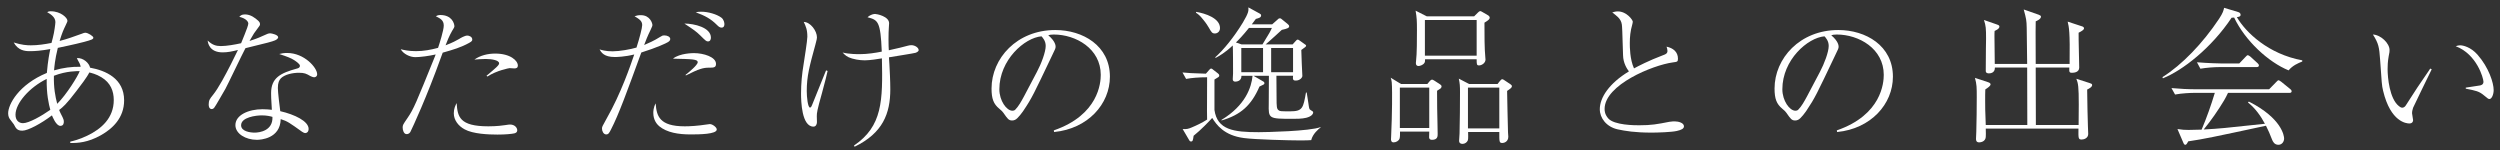 <?xml version="1.0" encoding="UTF-8"?>
<svg id="_レイヤー_1" data-name="レイヤー_1" xmlns="http://www.w3.org/2000/svg" version="1.1" viewBox="0 0 800 48">
  <rect x="0" y="0" width="800" height="48" fill="#333333" stroke="none"/>
  <!-- Generator: Adobe Illustrator 29.5.1, SVG Export Plug-In . SVG Version: 2.1.0 Build 141)  -->
  <defs>
    <style>
      .st0 {
        fill: #fff;
      }
    </style>
  </defs>
  <path class="st0" d="M22.482,45.32c.816-.191,2.928-.672,5.473-1.92,4.512-2.16,8.449-5.664,8.449-11.377,0-2.88-1.008-5.521-3.937-7.297-1.728-1.056-3.312-1.392-3.888-1.536-.672,1.44-2.88,4.32-4.176,6.001-3.265,4.272-4.225,5.04-5.473,6,.144.336.24.673.528,1.2.96,1.824.96,2.064.96,2.593,0,.24,0,1.296-1.104,1.296-1.392,0-2.544-3.024-2.688-3.36-3.408,2.592-7.681,4.896-9.457,4.896-1.68,0-2.064-.72-2.736-2.017-.192-.288-1.056-1.344-1.2-1.584-.288-.384-.624-.96-.624-1.968,0-2.832,3.36-9.169,12.385-12.913.336-3.889.816-6.337,1.104-7.633-3.024.528-4.801.672-6.529.672-1.584,0-3.744-.192-5.185-2.784,2.544.816,4.272.912,5.473.912,2.256,0,4.464-.336,6.625-.768.144-.528.72-2.736.768-3.169.048-.144.48-2.832.48-3.504,0-1.681-1.728-2.641-2.64-3.169.336-.191.528-.287,1.152-.287,3.265,0,5.329,2.16,5.329,2.976,0,.288,0,.384-.48,1.345-.816,1.728-1.104,2.256-2.016,5.184,2.736-.72,4.224-1.296,7.057-2.304.624-.24.864-.336,1.152-.336.864,0,2.592,1.104,2.592,1.584,0,.528-.672.72-2.928,1.344-3.264.864-7.633,1.729-8.449,1.921-.96,3.888-1.104,6.145-1.2,7.2,2.928-.864,5.617-1.2,8.497-1.152-.048-.336-.096-.624-.336-1.104-.624-1.104-.672-1.248-.864-1.681,2.016-.144,3.936,1.584,4.224,3.072,4.993.912,10.897,3.457,10.897,10.465,0,5.665-3.792,9.121-7.489,11.186-4.128,2.304-7.344,2.496-9.745,2.448v-.433ZM14.945,25.255c-5.521,2.688-9.985,7.776-9.985,11.473,0,1.824,1.104,2.688,2.4,2.688,1.872,0,5.952-2.304,8.737-4.272-.48-1.728-1.249-5.04-1.152-9.889ZM18.306,33.224c3.072-3.072,6.625-8.881,7.201-10.465-.672,0-4.176-.096-8.257,1.488-.096,3.792.432,6.624,1.056,8.977Z"/>
  <path class="st0" d="M79.458,7.541c0-.576-.672-1.632-2.88-2.16.432-.432.768-.768,1.824-.768,1.824,0,3.264,1.152,4.224,2.016.432.433.576.673.576,1.152,0,.336-.144.48-1.104,1.776-.624.816-.816,1.008-2.256,3.552,1.152-.384,2.544-.815,4.272-1.632,1.488-.672,1.776-.815,2.352-.815.48,0,2.544.479,2.544,1.248,0,.575-.912.96-1.008,1.008-1.104.432-1.92.672-9.457,2.496-1.056,1.968-5.905,12.146-6.385,12.961-.624,1.057-3.36,5.904-3.648,6.145-.336.384-.72.384-.816.384-.288,0-.912-.191-.912-1.487,0-1.345.384-1.824,1.392-3.072,1.776-2.209,3.937-6.337,5.665-9.697.816-1.584,1.776-3.601,2.304-4.656-1.92.479-3.264.768-4.896.768-4.272,0-4.704-3.023-4.8-3.792,1.44,1.393,2.64,1.776,4.225,1.776,1.872,0,4.56-.48,6.48-.912,0-.145,2.304-5.328,2.304-6.289ZM91.891,16.95c5.472,0,9.601,4.704,9.601,6.816,0,.672-.528.96-.96.96-.384,0-1.008-.288-1.2-.384-1.344-.768-1.872-1.056-3.696-1.056-1.968,0-4.512.527-5.76,1.775-.576.624-.96,1.44-.96,3.121,0,1.296.576,6.048.768,7.393,4.608,1.056,9.073,3.216,9.073,5.664,0,.912-.528,1.344-1.056,1.344-.336,0-.769-.239-1.056-.432-4.033-2.88-4.657-3.36-6.817-4.032-.144,6.288-6.48,6.624-7.632,6.624-3.601,0-6.865-1.968-6.865-4.704,0-3.216,4.176-5.088,8.688-5.088,1.249,0,2.112.096,2.977.191-.24-3.888-.24-4.32-.24-5.328,0-4.944,3.024-6.433,8.257-7.873.384-.096.96-.24.96-.912,0-.527-1.152-1.344-1.824-1.776-1.056-.672-2.16-1.104-4.8-1.968.72-.192,1.44-.336,2.544-.336ZM83.778,36.92c-1.824,0-6.625.576-6.625,3.168,0,1.969,2.928,2.353,4.32,2.353,1.536,0,5.904-.576,5.712-5.04-.672-.192-1.776-.48-3.408-.48Z"/>
  <path class="st0" d="M142.001,8.165c0-1.728-1.152-2.256-2.544-2.976.432-.192.72-.385,1.44-.385,3.745,0,4.513,2.736,4.513,3.648,0,.24-.336.816-.768,1.488-.864,1.488-1.68,3.505-2.064,4.561,2.4-.912,3.457-1.536,4.32-2.017.432-.287,1.824-1.104,2.641-1.104.576,0,1.584.384,1.584,1.248,0,.288,0,.576-1.008,1.104-2.592,1.439-5.184,2.208-8.449,3.12-.096.288-.192.527-.48,1.296-4.561,12.769-9.265,22.897-9.793,23.906-.144.336-.48.864-1.296.864-.864,0-1.248-1.249-1.248-2.064,0-.864.096-.96,1.536-3.072,2.016-2.929,2.784-4.896,8.737-19.586.192-.528.192-.576.288-.768-2.064.479-4.945.863-6.529.863-1.728,0-3.84-1.056-4.656-2.544.912.24,2.496.624,4.896.624s4.752-.432,7.057-1.056c.432-1.297,1.824-5.617,1.824-7.153ZM156.258,40.424c2.736,0,4.8-.288,5.376-.384.96-.144,1.248-.191,1.584-.191,1.488,0,2.304,1.008,2.304,1.872,0,.576-.48.863-.96.96-.864.191-2.832.384-5.376.384-2.832,0-7.825-.192-10.513-1.68-1.968-1.057-3.457-2.929-3.457-5.137,0-1.488.528-2.544.912-3.265.288,4.32.864,7.44,10.129,7.44ZM155.683,24.247c3.024-2.545,4.032-3.36,4.032-3.984,0-.96-2.208-1.393-4.32-1.393-1.488,0-2.688.145-3.601.192,1.92-1.344,4.32-1.92,6.673-1.92,4.848,0,7.249,2.256,7.249,3.84,0,.672-.432.912-1.104.912-.24,0-1.344-.096-1.536-.096-.144,0-4.081.72-7.105,2.688l-.288-.24Z"/>
  <path class="st0" d="M211.074,11.91c.864-.528.912-.576,1.584-.576.864,0,1.824.432,1.824,1.151,0,.48-.384.769-.768,1.009-.528.336-3.457,1.728-8.497,3.312-4.513,12.385-7.249,19.921-9.697,24.626-.528,1.008-.768,1.584-1.536,1.584-.864,0-1.344-1.057-1.344-1.824,0-.624.048-.672,1.488-3.265,4.608-8.064,7.633-16.993,8.833-20.497-3.072.768-5.617.815-6.241.815-3.408,0-4.32-1.439-4.848-2.448.576.192,1.872.624,4.176.624,2.208,0,5.712-.624,7.633-1.2.96-2.976,1.824-6.288,1.824-7.2,0-1.344-.96-1.92-2.448-2.832.816-.24,1.152-.336,2.017-.336,2.976,0,3.696,2.64,3.696,3.12,0,.288-.048.479-.576,1.584-1.104,2.256-1.44,3.216-2.064,4.849,1.249-.528,3.312-1.44,4.945-2.496ZM219.091,40.424c1.776,0,4.128-.144,6.96-.575.816-.097.912-.145,1.104-.145.816,0,2.208,1.008,2.208,1.729,0,1.536-5.617,1.584-8.401,1.584-3.84,0-7.537-.576-10.033-2.641-.672-.576-1.873-1.92-1.873-4.224,0-.385,0-1.729.769-3.072.24,4.032,1.2,7.344,9.265,7.344ZM219.379,23.959c1.104-.864,3.888-3.168,3.888-4.032,0-1.009-1.776-1.009-7.921-1.152,2.208-1.776,6.433-1.776,6.721-1.776,3.024,0,7.057,1.2,7.057,3.456,0,1.2-.816,1.2-2.208,1.2-1.872,0-3.168.336-7.441,2.496l-.096-.191ZM227.491,12.054c0,.288-.096,1.2-.912,1.2-.528,0-.672-.096-2.497-1.92-1.344-1.297-1.968-1.729-5.088-3.793,3.168,0,8.497,1.248,8.497,4.513ZM224.419,3.749c2.208,0,4.945.816,6.385,1.872.864.624,1.008,1.729,1.008,2.112,0,.528-.192,1.104-.912,1.104-.576,0-.96-.336-1.488-.864-2.016-2.017-3.888-2.977-6.769-4.032.624-.145.912-.192,1.776-.192Z"/>
  <path class="st0" d="M264.833,22.711c-.288,1.2-.72,3.216-1.824,7.152-1.536,5.473-1.632,6.24-1.632,7.345,0,.288.048,1.632.048,1.872,0,.48-.24,1.44-1.104,1.44-3.792,0-3.984-8.113-3.984-10.609,0-3.12.288-6.24.816-9.36.24-1.584,1.2-7.585,1.2-8.785,0-2.304-.48-3.312-1.152-4.752,2.16.048,4.225,2.88,4.225,4.944,0,.384-.048.576-.48,2.256-1.92,7.009-2.784,10.177-2.784,14.93,0,1.92.336,5.28,1.056,5.28.288,0,.528-.48.624-.769,1.824-4.464,2.064-5.04,4.224-10.465.096-.239.24-.576.288-.672l.48.192ZM273.282,46.568c9.121-6.192,9.217-14.305,8.929-27.89-1.104.191-3.84.624-5.376.624-.384,0-2.256,0-4.176-.576-1.68-.48-2.304-1.152-3.024-1.92,2.016.527,4.801.527,5.473.527,2.448,0,5.185-.432,7.057-.815-.384-9.793-1.248-10.129-4.561-10.993,1.056-.96,2.064-1.057,2.448-1.057.528,0,4.464.769,4.464,2.977,0,.24-.096,1.344-.096,1.584-.048.624-.096,1.92-.096,3.553s.048,2.88.096,3.504c3.6-.815,4.272-.96,6-1.439.384-.097.768-.192,1.2-.192,1.2,0,2.353.816,2.353,1.584,0,.432-.624.72-1.008.864-.624.191-7.152,1.2-8.497,1.44.048.432.048.911.144,2.256.096,1.728.288,5.328.288,7.969,0,7.776-2.4,14.017-11.425,18.386l-.192-.385Z"/>
  <path class="st0" d="M337.218,41.721c14.354-4.944,15.025-15.266,15.025-17.762,0-8.401-7.969-12.913-15.025-12.913-1.008,0-1.296.096-1.776.24,2.352,1.968,2.352,3.408,2.352,3.647,0,.576-.144.769-1.152,2.881-5.856,12.289-6.384,13.489-9.121,17.569-.24.336-1.776,2.592-2.736,2.977-.288.144-.624.191-.912.191-1.104,0-1.44-.527-2.784-2.448-.336-.479-.624-.72-1.296-1.296-1.873-1.536-2.497-3.216-2.497-6.48,0-9.648,8.113-18.722,20.402-18.722,8.785,0,17.474,4.992,17.474,14.93,0,8.784-7.057,16.657-17.857,17.713l-.096-.527ZM331.793,23.047c1.44-2.688,2.832-6.433,2.832-8.353,0-1.633-.96-2.641-1.344-3.072-5.376.432-13.489,7.536-13.489,16.945,0,3.648,2.304,6.864,4.176,6.864.288,0,.624-.048.912-.336,1.056-1.056,1.92-2.641,2.784-4.225l4.128-7.824Z"/>
  <path class="st0" d="M419.587,44.841c-.912.048-1.536.096-3.36.096-3.6,0-14.737-.288-18.193-.768-6.337-.816-8.785-4.272-10.129-6.433-.864.96-3.601,3.84-5.953,5.712-.192,1.345-.24,1.824-.816,1.824-.336,0-.48-.191-.576-.384l-2.112-3.601c1.2.097,1.824-.048,2.833-.479,1.728-.721,3.408-1.536,4.992-2.545-.096-2.16.048-11.616,0-13.537-2.592,0-4.992.192-6.721.528l-1.152-2.064c1.44.145,3.456.288,7.489.385l1.008-1.152c.24-.24.384-.48.672-.48.24,0,.432.192.672.384l1.488,1.152c.192.145.432.385.432.672s-.144.433-.288.528c-.192.145-1.056.672-1.248.769v9.744c.912,6.385,6.145,7.105,14.162,7.105,2.208,0,16.369-.288,19.825-1.633v.096c-.72.576-2.544,2.064-3.024,4.081ZM388.769,10.71c-.864,0-1.104-.385-1.92-1.824-.336-.576-.864-1.44-1.776-2.545-1.152-1.487-1.824-1.92-2.352-2.256l.048-.288c2.928.48,7.633,2.017,7.633,5.185,0,1.152-.864,1.729-1.632,1.729ZM418.003,37.688c-1.296.337-3.216.337-4.225.337-7.872,0-7.872-.049-7.776-4.801,0-.576.048-7.537.048-8.977h-4.944l3.217,1.872c.096.048.287.191.287.528s-.144.384-1.584,1.056c-2.592,6.001-6,9.073-12.145,10.849v-.191c7.633-4.608,9.601-10.417,9.937-14.113h-3.552c.048,1.872-1.824,1.872-2.017,1.872-.48,0-.768-.288-.768-.769,0-.239.096-1.584.096-1.872,0-1.248,0-8.112-.096-8.929-2.544,2.4-4.368,3.36-5.472,3.984l-.144-.191c2.688-2.4,5.953-6.385,8.833-11.09,1.92-3.216,1.873-3.888,1.776-4.896l3.6,1.968c.24.144.48.288.48.576,0,.72-.624.864-1.68,1.152-.097.144-.864,1.151-1.296,1.728h6.529l1.632-1.44c.288-.287.432-.479.864-.479.239,0,.479.192.624.336l1.776,1.44c.287.239.527.479.527.768,0,.528-.576.769-2.352,1.152-.769.672-4.32,3.984-5.185,4.656h8.641l.96-1.056c.24-.288.432-.48.672-.48s.433.192.672.336l1.536,1.104c.24.144.48.288.48.528s-.288.479-1.536,1.344c0,.768.096,2.784.144,4.272,0,.576.192,3.408.192,4.032,0,.528-.769,1.488-2.112,1.488-.96,0-.96-.433-.864-1.536h-5.328c0,2.112.048,4.944.048,6.912,0,3.024.048,3.696.672,4.129.385.336.721.336,3.744.336,3.937,0,4.129-1.104,4.993-6.001h.24c.096.433.432,2.832.527,3.36.24,1.729.288,1.969.624,2.16.864.528.912.576.912.864,0,.432-.479,1.248-2.208,1.68ZM399.666,8.934c-1.824,2.304-3.456,3.984-4.176,4.656l1.824.624h6.672c2.353-3.792,2.545-4.225,3.024-5.28h-7.344ZM404.178,15.366h-6.96v7.729h6.96v-7.729ZM413.778,15.366h-7.009v7.729h7.009v-7.729Z"/>
  <path class="st0" d="M460.962,28.327c-.192.144-.961.624-1.104.72,0,3.648.048,7.297.144,10.897,0,.479.049,2.496.049,2.928,0,.721,0,1.872-1.824,1.872-.624,0-.864-.287-.912-.768,0-.288.048-1.632.048-1.872h-9.361c0,.288.048,1.824-.144,2.256-.24.672-1.057,1.2-1.92,1.2-.816,0-.816-.816-.816-1.008,0-.192.048-.816.048-1.057.145-3.072.288-7.969.288-10.177,0-1.488.048-5.76-.096-6.96-.048-.673-.192-1.009-.336-1.488l3.312,2.016h8.401l.768-.912c.385-.432.576-.479.769-.479.191,0,.24,0,.768.336l1.776,1.152c.192.144.48.336.48.672,0,.288-.192.528-.336.672ZM457.361,28.039h-9.409v12.913h9.409v-12.913ZM475.026,7.253c0,3.745,0,8.449.288,11.233.048.288.048.528.048.576,0,1.056-1.151,1.872-2.063,1.872-.769,0-.769-.384-.769-1.968h-16.514c0,.575,0,.815-.191,1.151-.48.769-1.584,1.009-1.872,1.009-.576,0-.864-.336-.864-.864,0-.145,0-.528.048-.721.288-2.256.288-7.344.288-9.841,0-3.216-.048-3.936-.432-6.288l3.6,1.824h15.122l1.104-1.104c.288-.288.576-.576.912-.576.096,0,.145,0,.72.336l1.824,1.057c.192.144.433.384.433.72,0,.433-.384.816-1.681,1.584ZM472.53,6.39h-16.562v11.425h16.562V6.39ZM482.275,29.096c0,2.496.24,10.368.288,13.249,0,.191.096,1.2.096,1.392,0,1.681-1.44,2.017-1.872,2.017-1.056,0-1.008-.384-1.008-3.505h-9.985c0,.624.097,2.257-.096,2.688-.288.672-1.008,1.104-1.681,1.104-.527,0-1.104-.192-1.104-1.009,0-.384.096-1.968.144-2.304.097-4.416.145-8.785.145-13.201,0-2.017-.048-2.784-.384-4.368l3.312,1.728h9.073l.768-.96c.288-.384.528-.576.769-.576.192,0,.576.24.768.385l1.872,1.248c.24.191.433.336.433.624,0,.432-.48.768-1.536,1.488ZM479.779,28.039h-10.033v13.058h10.033v-13.058Z"/>
  <path class="st0" d="M532.29,17.622c.816-.288,1.296-.576,1.296-1.344,0-.48-.144-.912-.288-1.345,2.112.433,3.648,1.681,3.648,3.841,0,1.008-.239,1.008-1.68,1.2-6.337.864-21.794,7.152-21.794,14.881,0,.721.096,1.776,1.152,3.024,1.92,2.208,8.593,2.208,9.889,2.208,3.937,0,5.761-.336,9.648-1.104.816-.145,1.584-.145,1.729-.145,1.248,0,2.977.48,2.977,1.584,0,.721-.769,1.152-2.305,1.488-1.632.385-6.24.528-8.017.528-5.425,0-8.497-.528-10.945-1.056-3.552-.816-5.664-3.601-5.664-6.433,0-3.745,3.024-8.305,9.312-12.098-.624-.864-1.824-2.64-1.872-5.185-.24-8.16-.288-9.024-.384-9.793-.145-.96-.48-1.584-1.2-2.352-.24-.288-1.584-1.345-1.872-1.536.479-.145,1.008-.336,1.776-.336,2.832,0,4.8,2.736,4.8,3.312,0,.24-.144.721-.191.961-.576,2.016-.769,3.84-.769,5.904,0,1.056,0,5.137,1.345,8.064,1.248-.672,4.56-2.448,9.408-4.272Z"/>
  <path class="st0" d="M587.777,41.721c14.354-4.944,15.025-15.266,15.025-17.762,0-8.401-7.969-12.913-15.025-12.913-1.008,0-1.296.096-1.775.24,2.352,1.968,2.352,3.408,2.352,3.647,0,.576-.144.769-1.152,2.881-5.856,12.289-6.384,13.489-9.12,17.569-.24.336-1.776,2.592-2.736,2.977-.288.144-.624.191-.912.191-1.104,0-1.44-.527-2.784-2.448-.336-.479-.624-.72-1.296-1.296-1.872-1.536-2.497-3.216-2.497-6.48,0-9.648,8.113-18.722,20.402-18.722,8.784,0,17.474,4.992,17.474,14.93,0,8.784-7.057,16.657-17.857,17.713l-.097-.527ZM582.354,23.047c1.439-2.688,2.832-6.433,2.832-8.353,0-1.633-.96-2.641-1.344-3.072-5.377.432-13.489,7.536-13.489,16.945,0,3.648,2.304,6.864,4.176,6.864.288,0,.624-.048.912-.336,1.057-1.056,1.92-2.641,2.784-4.225l4.129-7.824Z"/>
  <path class="st0" d="M667.891,28.663c0,3.072.192,10.225.24,11.617,0,.384.096,2.208.096,2.592,0,1.297-1.296,1.776-2.063,1.776-1.104,0-1.104-.336-1.057-3.504h-29.666c.048,1.296.048,2.208,0,2.736-.145,1.488-1.681,1.68-2.112,1.68s-1.008-.096-1.008-1.152c0-.384.096-1.968.096-2.304.096-3.648.144-7.393.144-11.041,0-3.072,0-4.032-.576-6.145l4.225,1.392c.576.192.769.433.769.673,0,.479-.721,1.008-1.681,1.632-.048,1.104-.048,2.064-.048,3.744,0,2.064,0,2.832.192,7.633h13.297c0-6.049,0-12.337-.048-18.386h-10.321c.048,1.872-1.68,1.872-1.92,1.872-.192,0-1.008,0-1.008-.768,0-1.104.048-6.049.048-7.104s.048-2.112.048-3.169c0-3.36-.048-4.128-.672-6.048l4.272,1.487c.288.097.672.24.672.625,0,.72-1.104,1.199-1.536,1.392-.048.576-.048,1.056-.048,1.776,0,2.016,0,2.688.096,8.784h10.369c-.048-1.824-.145-9.889-.145-11.521-.048-2.4-.144-2.929-.96-5.904l4.801,1.68c.479.192.72.336.72.624,0,.769-1.296,1.345-1.68,1.488-.048,1.776-.048,2.929,0,13.633h10.849c.145-10.368-.192-11.713-.624-13.537l4.368,1.44c.336.096.864.24.864.72s-.864.96-1.729,1.393c-.048,1.776.192,9.553.192,11.137,0,1.536-1.632,1.681-2.304,1.681-.912,0-.912-.288-.864-1.681h-10.753v1.008l.048,17.09v.288h13.681c.049-3.984.049-4.992.049-6.528,0-5.809-.192-6.769-.769-8.257l4.32,1.392c.528.192.721.24.721.624,0,.576-.673.961-1.585,1.44Z"/>
  <path class="st0" d="M732.355,22.519c-6.48-2.64-13.921-9.505-17.426-16.897-.336,0-.432.048-.816.048-6.48,9.745-15.745,16.897-21.985,19.394l-.145-.384c6.289-3.937,12.913-10.849,18.098-18.625,1.297-1.969,1.44-2.688,1.633-3.553l4.464,1.344c.336.097.816.336.816.864,0,.576-.433.672-1.2.769,2.832,4.896,10.129,11.856,20.93,13.825v.384c-1.344.528-3.12,1.296-4.368,2.832ZM732.596,29.72h-19.634c-.48,1.008-.721,1.487-1.248,2.399-1.969,3.265-4.129,6.385-6.529,9.313,5.329-.288,6.097-.385,19.586-1.824-1.392-2.593-3.12-4.993-5.425-6.816l.288-.288c10.609,5.376,11.281,11.041,11.281,11.809,0,1.008-.672,2.017-1.824,2.017-1.296,0-1.776-1.009-2.064-1.729-.672-1.729-1.104-2.784-1.92-4.368-17.233,3.696-19.682,4.225-24.866,4.992-.527.96-.672,1.104-.96,1.104-.24,0-.432-.192-.624-.673l-1.872-4.368c1.488.24,2.305.288,3.553.288,1.296,0,3.168-.048,4.176-.096,1.633-3.841,3.024-7.776,4.225-11.761h-6.576c-.961,0-3.889.096-6.145.527l-1.152-2.063c2.496.239,5.473.384,7.969.384h23.282l2.256-2.305c.528-.527.576-.576.72-.576.288,0,.672.337.912.48l2.832,2.304c.192.145.48.385.48.721,0,.528-.48.528-.72.528ZM722.131,21.463h-11.81c-1.68,0-4.368.191-6.192.527l-1.104-2.063c3.601.288,7.057.384,7.969.384h5.568l1.969-2.064c.479-.527.576-.576.768-.576.24,0,.673.336.864.48l2.256,2.064c.192.191.433.432.433.72,0,.432-.384.528-.72.528Z"/>
  <path class="st0" d="M778.146,22.183c-.672,1.344-5.761,11.809-5.952,12.289-.192.624-.336,1.152-.336,1.776,0,.336.336,1.872.336,2.208,0,.528-.336,1.056-1.2,1.056s-6.001-.384-8.401-10.465c-.432-1.728-.432-2.544-.96-9.984-.288-3.889-.432-5.089-2.304-8.017,2.544.096,5.328,2.832,5.328,4.944,0,.528,0,.672-.288,2.064-.288,1.632-.336,2.976-.336,4.08,0,2.688.624,9.457,3.601,11.809.144.097.624.528,1.056.528.528,0,.96-.384,1.152-.72,3.553-5.568,3.937-6.097,7.393-11.138.048-.096.288-.479.432-.672l.48.24ZM789.042,28.039c.673-.096,3.793-.576,4.417-.672.384-.048,1.248-.24,1.248-1.2,0-1.104-2.112-8.833-8.881-11.377.24-.096.864-.288,1.488-.288.816,0,3.312.528,5.473,2.977,3.648,4.128,5.185,9.072,5.185,11.329,0,1.439-.624,2.88-1.345,2.88-.336,0-.479-.096-1.68-1.104-1.633-1.392-2.688-1.584-5.905-2.208v-.336Z"/>
</svg>